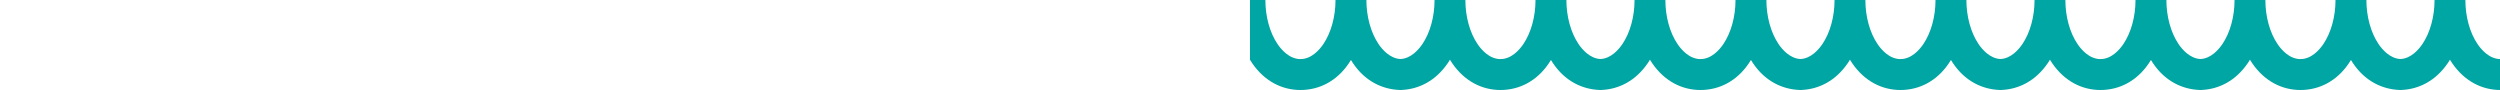 <svg id="wave" xmlns="http://www.w3.org/2000/svg" width="100%" height="90">
  <defs>
    <pattern id="bg" patternUnits="userSpaceOnUse" width="200" height="90">
      <path fill="#00a6a3" d="M172.44,44.01c-3.69,5.46-11.38,14.48-21.97,15.02-10.59-.54-18.28-9.55-21.97-15.02h.01c-7.69-11.37-12.11-27.42-12.11-44.01h-30.9c0,16.6-4.41,32.64-12.11,44.01-3.81,5.63-11.85,15.07-22.95,15.07s-19.14-9.44-22.95-15.07C19.79,32.64,15.38,16.6,15.38,0H0V59.79c.67,1.08,1.36,2.15,2.06,3.2,12.3,18.17,29.93,27.01,48.37,27.01s36.07-8.5,48.37-26.67c.73-1.09,1.45-2.2,2.14-3.33,.7,1.13,1.4,2.24,2.14,3.33,11.86,17.53,28.68,25.92,46.41,26.63v.04c.33,0,.65-.01,.98-.02s.65,.02,.98,.02v-.04c17.73-.71,34.55-9.44,46.41-26.97,.73-1.09,1.45-2.2,2.14-3.33V0h-15.45c0,16.6-4.41,32.64-12.11,44.01Z"/>
    </pattern>
  </defs>
  <rect width="100%" height="90" fill="url(#bg)"/>
</svg>
